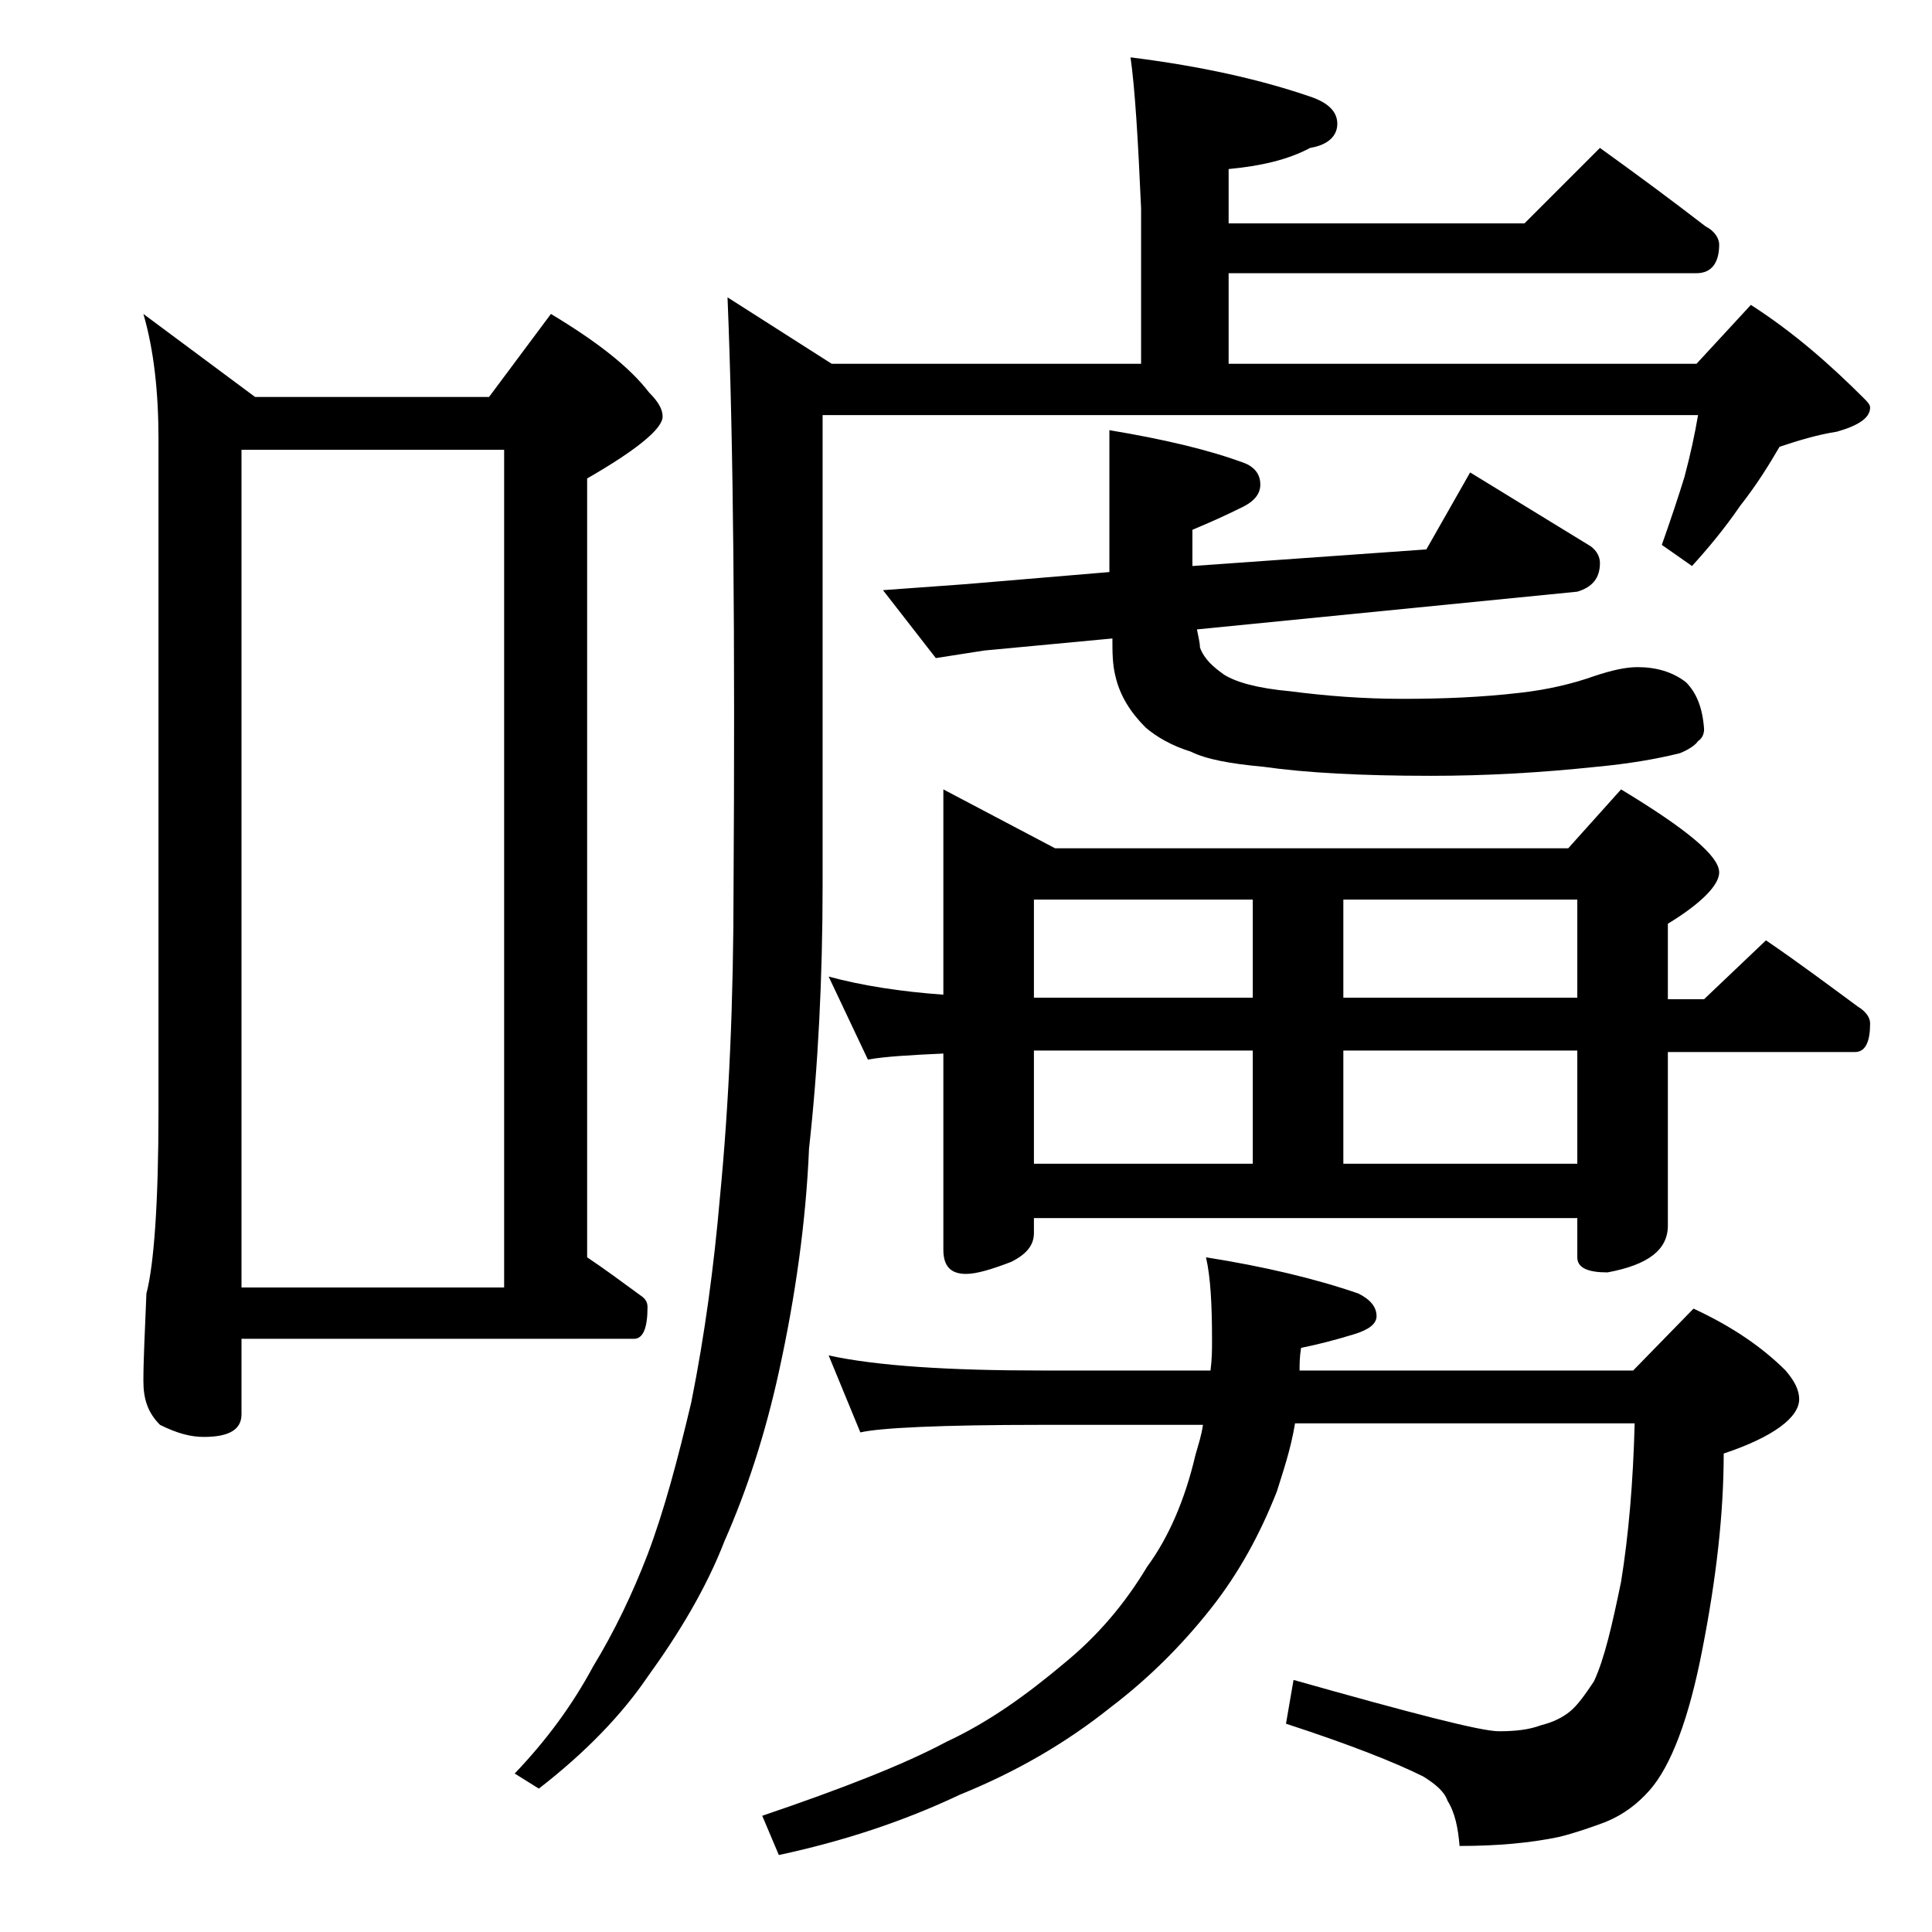 <?xml version="1.0" encoding="utf-8"?>
<!-- Generator: Adobe Illustrator 18.0.0, SVG Export Plug-In . SVG Version: 6.00 Build 0)  -->
<!DOCTYPE svg PUBLIC "-//W3C//DTD SVG 1.1//EN" "http://www.w3.org/Graphics/SVG/1.1/DTD/svg11.dtd">
<svg version="1.1" id="Layer_1" xmlns="http://www.w3.org/2000/svg" xmlns:xlink="http://www.w3.org/1999/xlink" x="0px" y="0px"
	 viewBox="0 0 128 128" enable-background="new 0 0 128 128" xml:space="preserve">
<path d="M9.5,20.8l7.4,5.5h15.5l4.1-5.5c3,1.8,5.2,3.5,6.5,5.2c0.6,0.6,0.9,1.1,0.9,1.6c0,0.8-1.7,2.2-5,4.1v51.6
	c1.2,0.8,2.4,1.7,3.5,2.5c0.3,0.2,0.5,0.4,0.5,0.8c0,1.4-0.3,2.1-0.9,2.1H16v5c0,1-0.8,1.5-2.5,1.5c-0.8,0-1.7-0.2-2.9-0.8
	c-0.8-0.8-1.1-1.7-1.1-2.9c0-1.4,0.1-3.3,0.2-5.8c0.5-1.9,0.8-6,0.8-12.1V29.1C10.5,26,10.2,23.2,9.5,20.8z M16,85.3h17.4V29.8H16
	V85.3z M74.9,3.8c4.8,0.6,8.7,1.5,11.9,2.6c1.2,0.4,1.8,1,1.8,1.8c0,0.8-0.6,1.4-1.8,1.6c-1.5,0.8-3.3,1.2-5.4,1.4v3.6H101l5-5
	c2.5,1.8,4.8,3.5,7,5.2c0.6,0.3,0.9,0.8,0.9,1.2c0,1.2-0.5,1.9-1.5,1.9h-31v6h31l3.6-3.9c2.8,1.8,5.2,3.9,7.5,6.2
	c0.2,0.2,0.4,0.4,0.4,0.6c0,0.7-0.8,1.2-2.2,1.6c-1.3,0.2-2.6,0.6-3.8,1c-0.7,1.2-1.5,2.5-2.6,3.9c-1.1,1.6-2.2,2.9-3.2,4l-2-1.4
	c0.6-1.7,1.1-3.2,1.5-4.5c0.4-1.5,0.7-2.9,0.9-4.1h-58v31.1c0,6.2-0.3,12.1-0.9,17.5c-0.2,4.8-0.9,9.8-2,14.8
	c-0.9,4.1-2.1,7.8-3.6,11.2c-1.2,3.1-3,6.1-5.1,9c-1.7,2.5-4.1,5-7.2,7.4l-1.6-1c2.1-2.2,3.8-4.5,5.2-7.1c1.4-2.3,2.6-4.8,3.6-7.4
	c1.1-2.9,2-6.3,2.9-10.1c0.9-4.5,1.5-9,1.9-13.6c0.6-6.2,0.9-13,0.9-20.6c0.1-16.3,0-29.3-0.4-39l6.9,4.4h20.5V13.8
	C75.4,9.3,75.2,5.9,74.9,3.8z M54.9,89.8c3.2,0.7,8,1,14.1,1h11.2c0.1-0.8,0.1-1.4,0.1-2c0-2.4-0.1-4.2-0.4-5.5
	c3.8,0.6,7.2,1.4,10.1,2.4c0.8,0.4,1.2,0.9,1.2,1.5c0,0.5-0.5,0.9-1.5,1.2c-1.3,0.4-2.5,0.7-3.5,0.9c-0.1,0.6-0.1,1.1-0.1,1.5h22.1
	l4-4.1c2.6,1.2,4.6,2.6,6.1,4.1c0.6,0.7,0.9,1.3,0.9,1.9c0,1.2-1.7,2.5-5,3.6c0,4-0.5,8.3-1.4,12.9c-0.9,4.7-2.1,7.8-3.5,9.4
	c-0.8,0.9-1.7,1.6-2.9,2.1c-0.8,0.3-1.9,0.7-3.1,1c-1.9,0.4-4.1,0.6-6.6,0.6c-0.1-1.2-0.3-2.2-0.8-3c-0.2-0.6-0.8-1.1-1.6-1.6
	c-1.8-0.9-4.8-2.1-9.1-3.5l0.5-2.9c7.8,2.2,12.4,3.4,13.6,3.4c1.1,0,2-0.1,2.8-0.4c0.8-0.2,1.4-0.5,1.9-0.9c0.5-0.4,1-1.1,1.6-2
	c0.7-1.5,1.2-3.7,1.8-6.6c0.5-3.1,0.8-6.6,0.9-10.5H85.8c-0.3,1.8-0.8,3.2-1.2,4.5c-1.1,2.8-2.5,5.4-4.4,7.8
	c-1.9,2.4-4.1,4.6-6.6,6.5c-3,2.4-6.3,4.3-10,5.8c-3.8,1.8-7.8,3.1-12,4l-1.1-2.6c5.3-1.8,9.4-3.4,12.2-4.9c2.8-1.3,5.3-3.1,7.8-5.2
	c2.2-1.8,4-3.9,5.5-6.4c1.4-1.9,2.5-4.4,3.2-7.4c0.2-0.7,0.4-1.3,0.5-2H69c-6.7,0-10.7,0.2-12,0.5L54.9,89.8z M62.5,52.3l7.4,3.9h34
	l3.5-3.9c4.3,2.6,6.5,4.4,6.5,5.5c0,0.8-1.1,2-3.4,3.4v5h2.4l4.1-3.9c2.2,1.5,4.2,3,6.1,4.4c0.5,0.3,0.8,0.7,0.8,1.1
	c0,1.2-0.3,1.9-1,1.9h-12.4v11.5c0,1.6-1.3,2.6-4,3.1c-1.3,0-2-0.3-2-1v-2.6h-36v1c0,0.8-0.5,1.4-1.5,1.9c-1.3,0.5-2.3,0.8-3,0.8
	c-1,0-1.5-0.5-1.5-1.6V69.8c-2.2,0.1-3.9,0.2-5,0.4l-2.6-5.5c2.2,0.6,4.8,1,7.6,1.2V52.3z M94.5,36.4l2.9-5.1l8,4.9
	c0.4,0.3,0.6,0.7,0.6,1.1c0,1-0.5,1.6-1.5,1.9l-25.2,2.5c0.1,0.5,0.2,0.9,0.2,1.2c0.3,0.8,0.9,1.3,1.6,1.8c0.8,0.5,2.2,0.9,4.4,1.1
	c2.3,0.3,4.8,0.5,7.4,0.5c2.7,0,5.2-0.1,7.8-0.4c1.8-0.2,3.5-0.6,4.9-1.1c1.2-0.4,2.1-0.6,2.9-0.6c1.2,0,2.3,0.3,3.2,1
	c0.7,0.7,1.1,1.7,1.2,3.1c0,0.3-0.1,0.6-0.4,0.8c-0.2,0.3-0.7,0.6-1.2,0.8c-1.6,0.4-3.4,0.7-5.5,0.9c-3.8,0.4-7.4,0.6-11,0.6
	c-4.6,0-8.3-0.2-11.1-0.6c-2.2-0.2-3.8-0.5-4.8-1c-1.3-0.4-2.3-1-3-1.6c-1-1-1.7-2.1-2-3.4c-0.2-0.8-0.2-1.6-0.2-2.5l-8.5,0.8
	L62,43.6l-3.5-4.5l5.5-0.4l9.5-0.8v-9.4c3.6,0.6,6.6,1.3,9,2.2c0.7,0.3,1,0.8,1,1.4c0,0.7-0.5,1.2-1.4,1.6c-0.8,0.4-1.9,0.9-3.1,1.4
	v2.4L94.5,36.4z M68.5,66.1H83v-6.5H68.5V66.1z M68.5,77.1H83v-7.5H68.5V77.1z M89,59.6v6.5h15.5v-6.5H89z M89,77.1h15.5v-7.5H89
	V77.1z"/>
</svg>
